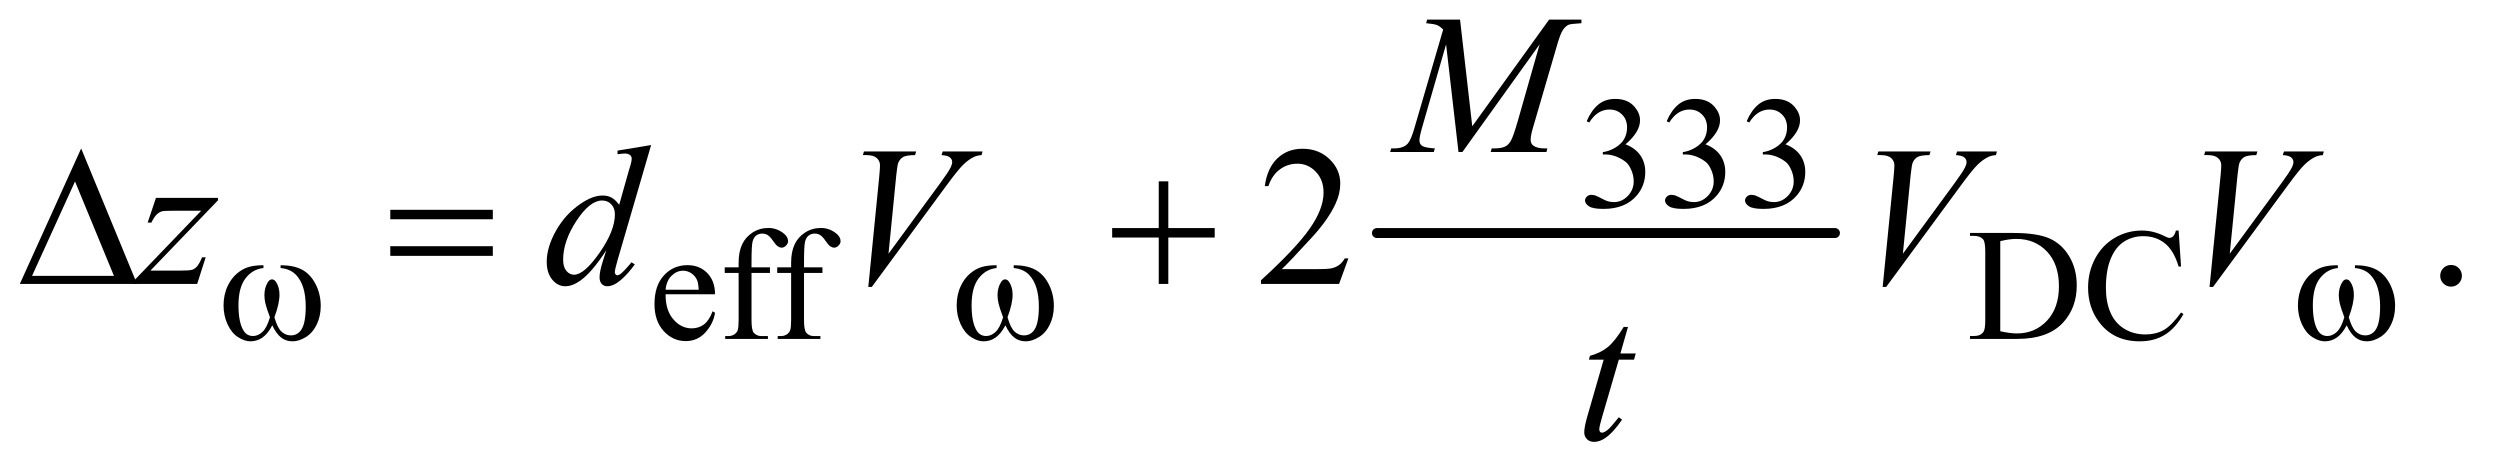 <?xml version="1.0" encoding="UTF-8"?>
<!DOCTYPE svg PUBLIC '-//W3C//DTD SVG 1.0//EN'
          'http://www.w3.org/TR/2001/REC-SVG-20010904/DTD/svg10.dtd'>
<svg stroke-dasharray="none" shape-rendering="auto" xmlns="http://www.w3.org/2000/svg" font-family="'Dialog'" text-rendering="auto" width="196" fill-opacity="1" color-interpolation="auto" color-rendering="auto" preserveAspectRatio="xMidYMid meet" font-size="12px" viewBox="0 0 196 37" fill="black" xmlns:xlink="http://www.w3.org/1999/xlink" stroke="black" image-rendering="auto" stroke-miterlimit="10" stroke-linecap="square" stroke-linejoin="miter" font-style="normal" stroke-width="1" height="37" stroke-dashoffset="0" font-weight="normal" stroke-opacity="1"
><!--Generated by the Batik Graphics2D SVG Generator--><defs id="genericDefs"
  /><g
  ><defs id="defs1"
    ><clipPath clipPathUnits="userSpaceOnUse" id="clipPath1"
      ><path d="M0.974 2.791 L125.272 2.791 L125.272 25.938 L0.974 25.938 L0.974 2.791 Z"
      /></clipPath
      ><clipPath clipPathUnits="userSpaceOnUse" id="clipPath2"
      ><path d="M31.114 89.176 L31.114 828.699 L4002.293 828.699 L4002.293 89.176 Z"
      /></clipPath
    ></defs
    ><g stroke-width="16" transform="scale(1.576,1.576) translate(-0.974,-2.791) matrix(0.031,0,0,0.031,0,0)" stroke-linejoin="round" stroke-linecap="round"
    ><line y2="464" fill="none" x1="2241" clip-path="url(#clipPath2)" x2="2976" y1="464"
    /></g
    ><g transform="matrix(0.049,0,0,0.049,-1.535,-4.398)"
    ><path d="M2570 283.75 Q2577.25 266.625 2588.312 257.312 Q2599.375 248 2615.875 248 Q2636.25 248 2647.125 261.25 Q2655.375 271.125 2655.375 282.375 Q2655.375 300.875 2632.125 320.625 Q2647.75 326.75 2655.75 338.125 Q2663.75 349.5 2663.75 364.875 Q2663.75 386.875 2649.75 403 Q2631.5 424 2596.875 424 Q2579.75 424 2573.562 419.75 Q2567.375 415.5 2567.375 410.625 Q2567.375 407 2570.312 404.25 Q2573.25 401.5 2577.375 401.5 Q2580.5 401.5 2583.75 402.5 Q2585.875 403.125 2593.375 407.062 Q2600.875 411 2603.75 411.75 Q2608.375 413.125 2613.625 413.125 Q2626.375 413.125 2635.812 403.25 Q2645.25 393.375 2645.25 379.875 Q2645.25 370 2640.875 360.625 Q2637.625 353.625 2633.75 350 Q2628.375 345 2619 340.938 Q2609.625 336.875 2599.875 336.875 L2595.875 336.875 L2595.875 333.125 Q2605.75 331.875 2615.688 326 Q2625.625 320.125 2630.125 311.875 Q2634.625 303.625 2634.625 293.75 Q2634.625 280.875 2626.562 272.938 Q2618.5 265 2606.5 265 Q2587.125 265 2574.125 285.75 L2570 283.75 ZM2698 283.75 Q2705.25 266.625 2716.312 257.312 Q2727.375 248 2743.875 248 Q2764.25 248 2775.125 261.25 Q2783.375 271.125 2783.375 282.375 Q2783.375 300.875 2760.125 320.625 Q2775.75 326.75 2783.75 338.125 Q2791.75 349.5 2791.75 364.875 Q2791.75 386.875 2777.75 403 Q2759.5 424 2724.875 424 Q2707.75 424 2701.562 419.75 Q2695.375 415.5 2695.375 410.625 Q2695.375 407 2698.312 404.25 Q2701.25 401.5 2705.375 401.5 Q2708.5 401.5 2711.75 402.5 Q2713.875 403.125 2721.375 407.062 Q2728.875 411 2731.75 411.75 Q2736.375 413.125 2741.625 413.125 Q2754.375 413.125 2763.812 403.25 Q2773.25 393.375 2773.25 379.875 Q2773.25 370 2768.875 360.625 Q2765.625 353.625 2761.75 350 Q2756.375 345 2747 340.938 Q2737.625 336.875 2727.875 336.875 L2723.875 336.875 L2723.875 333.125 Q2733.75 331.875 2743.688 326 Q2753.625 320.125 2758.125 311.875 Q2762.625 303.625 2762.625 293.75 Q2762.625 280.875 2754.562 272.938 Q2746.5 265 2734.5 265 Q2715.125 265 2702.125 285.75 L2698 283.75 ZM2826 283.75 Q2833.25 266.625 2844.312 257.312 Q2855.375 248 2871.875 248 Q2892.25 248 2903.125 261.25 Q2911.375 271.125 2911.375 282.375 Q2911.375 300.875 2888.125 320.625 Q2903.75 326.75 2911.75 338.125 Q2919.75 349.5 2919.75 364.875 Q2919.75 386.875 2905.75 403 Q2887.5 424 2852.875 424 Q2835.75 424 2829.562 419.75 Q2823.375 415.5 2823.375 410.625 Q2823.375 407 2826.312 404.25 Q2829.25 401.5 2833.375 401.5 Q2836.5 401.5 2839.75 402.5 Q2841.875 403.125 2849.375 407.062 Q2856.875 411 2859.75 411.75 Q2864.375 413.125 2869.625 413.125 Q2882.375 413.125 2891.812 403.25 Q2901.25 393.375 2901.25 379.875 Q2901.25 370 2896.875 360.625 Q2893.625 353.625 2889.75 350 Q2884.375 345 2875 340.938 Q2865.625 336.875 2855.875 336.875 L2851.875 336.875 L2851.875 333.125 Q2861.75 331.875 2871.688 326 Q2881.625 320.125 2886.125 311.875 Q2890.625 303.625 2890.625 293.75 Q2890.625 280.875 2882.562 272.938 Q2874.5 265 2862.5 265 Q2843.125 265 2830.125 285.75 L2826 283.75 Z" stroke="none" clip-path="url(#clipPath2)"
    /></g
    ><g transform="matrix(0.049,0,0,0.049,-1.535,-4.398)"
    ><path d="M1096.25 560.625 Q1096.125 586.125 1108.625 600.625 Q1121.125 615.125 1138 615.125 Q1149.25 615.125 1157.562 608.938 Q1165.875 602.75 1171.5 587.75 L1175.375 590.25 Q1172.75 607.375 1160.125 621.438 Q1147.5 635.5 1128.5 635.5 Q1107.875 635.5 1093.188 619.438 Q1078.5 603.375 1078.5 576.25 Q1078.5 546.875 1093.562 530.438 Q1108.625 514 1131.375 514 Q1150.625 514 1163 526.688 Q1175.375 539.375 1175.375 560.625 L1096.25 560.625 ZM1096.25 553.375 L1149.25 553.375 Q1148.625 542.375 1146.625 537.875 Q1143.5 530.875 1137.312 526.875 Q1131.125 522.875 1124.375 522.875 Q1114 522.875 1105.812 530.938 Q1097.625 539 1096.25 553.375 ZM1233.75 526.5 L1233.75 601.75 Q1233.75 617.75 1237.25 622 Q1241.875 627.5 1249.625 627.5 L1260 627.5 L1260 632 L1191.625 632 L1191.625 627.5 L1196.75 627.5 Q1201.75 627.5 1205.875 625 Q1210 622.5 1211.562 618.25 Q1213.125 614 1213.125 601.75 L1213.125 526.5 L1190.875 526.5 L1190.875 517.5 L1213.125 517.5 L1213.125 510 Q1213.125 492.875 1218.625 481 Q1224.125 469.125 1235.438 461.812 Q1246.75 454.5 1260.875 454.5 Q1274 454.5 1285 463 Q1292.25 468.625 1292.25 475.625 Q1292.25 479.375 1289 482.688 Q1285.75 486 1282 486 Q1279.125 486 1275.938 483.938 Q1272.75 481.875 1268.125 475.062 Q1263.5 468.25 1259.625 465.875 Q1255.75 463.5 1251 463.5 Q1245.25 463.5 1241.25 466.562 Q1237.25 469.625 1235.5 476.062 Q1233.75 482.5 1233.75 509.25 L1233.75 517.5 L1263.25 517.5 L1263.25 526.5 L1233.75 526.5 ZM1317.75 526.5 L1317.75 601.75 Q1317.75 617.75 1321.25 622 Q1325.875 627.5 1333.625 627.5 L1344 627.5 L1344 632 L1275.625 632 L1275.625 627.5 L1280.75 627.5 Q1285.75 627.5 1289.875 625 Q1294 622.5 1295.562 618.25 Q1297.125 614 1297.125 601.75 L1297.125 526.5 L1274.875 526.5 L1274.875 517.5 L1297.125 517.5 L1297.125 510 Q1297.125 492.875 1302.625 481 Q1308.125 469.125 1319.438 461.812 Q1330.75 454.5 1344.875 454.5 Q1358 454.5 1369 463 Q1376.25 468.625 1376.25 475.625 Q1376.25 479.375 1373 482.688 Q1369.75 486 1366 486 Q1363.125 486 1359.938 483.938 Q1356.75 481.875 1352.125 475.062 Q1347.5 468.25 1343.625 465.875 Q1339.75 463.5 1335 463.5 Q1329.25 463.5 1325.25 466.562 Q1321.25 469.625 1319.5 476.062 Q1317.75 482.5 1317.75 509.25 L1317.75 517.5 L1347.25 517.5 L1347.25 526.5 L1317.75 526.5 ZM3183.375 632 L3183.375 627.375 L3189.75 627.375 Q3200.5 627.375 3205 620.5 Q3207.75 616.375 3207.75 602 L3207.75 492.5 Q3207.75 476.625 3204.25 472.625 Q3199.375 467.125 3189.75 467.125 L3183.375 467.125 L3183.375 462.5 L3252.375 462.5 Q3290.375 462.5 3310.188 471.125 Q3330 479.75 3342.062 499.875 Q3354.125 520 3354.125 546.375 Q3354.125 581.75 3332.625 605.5 Q3308.5 632 3259.125 632 L3183.375 632 ZM3231.75 619.75 Q3247.625 623.25 3258.375 623.25 Q3287.375 623.25 3306.5 602.875 Q3325.625 582.5 3325.625 547.625 Q3325.625 512.5 3306.5 492.25 Q3287.375 472 3257.375 472 Q3246.125 472 3231.75 475.625 L3231.75 619.75 ZM3517.125 458.625 L3521 516.25 L3517.125 516.25 Q3509.375 490.375 3495 479 Q3480.625 467.625 3460.5 467.625 Q3443.625 467.625 3430 476.188 Q3416.375 484.75 3408.562 503.5 Q3400.75 522.25 3400.75 550.125 Q3400.75 573.125 3408.125 590 Q3415.5 606.875 3430.312 615.875 Q3445.125 624.875 3464.125 624.875 Q3480.625 624.875 3493.25 617.812 Q3505.875 610.75 3521 589.75 L3524.875 592.25 Q3512.125 614.875 3495.125 625.375 Q3478.125 635.875 3454.75 635.875 Q3412.625 635.875 3389.5 604.625 Q3372.25 581.375 3372.25 549.875 Q3372.25 524.5 3383.625 503.25 Q3395 482 3414.938 470.312 Q3434.875 458.625 3458.5 458.625 Q3476.875 458.625 3494.75 467.625 Q3500 470.375 3502.25 470.375 Q3505.625 470.375 3508.125 468 Q3511.375 464.625 3512.75 458.625 L3517.125 458.625 Z" stroke="none" clip-path="url(#clipPath2)"
    /></g
    ><g transform="matrix(0.049,0,0,0.049,-1.535,-4.398)"
    ><path d="M2188.719 503.219 L2173.875 544 L2048.875 544 L2048.875 538.219 Q2104.031 487.906 2126.531 456.031 Q2149.031 424.156 2149.031 397.75 Q2149.031 377.594 2136.688 364.625 Q2124.344 351.656 2107.156 351.656 Q2091.531 351.656 2079.109 360.797 Q2066.688 369.938 2060.75 387.594 L2054.969 387.594 Q2058.875 358.688 2075.047 343.219 Q2091.219 327.75 2115.438 327.75 Q2141.219 327.75 2158.484 344.312 Q2175.75 360.875 2175.75 383.375 Q2175.75 399.469 2168.25 415.562 Q2156.688 440.875 2130.75 469.156 Q2091.844 511.656 2082.156 520.406 L2137.469 520.406 Q2154.344 520.406 2161.141 519.156 Q2167.938 517.906 2173.406 514.078 Q2178.875 510.25 2182.938 503.219 L2188.719 503.219 ZM3953 513.688 Q3960.344 513.688 3965.344 518.766 Q3970.344 523.844 3970.344 531.031 Q3970.344 538.219 3965.266 543.297 Q3960.188 548.375 3953 548.375 Q3945.812 548.375 3940.734 543.297 Q3935.656 538.219 3935.656 531.031 Q3935.656 523.688 3940.734 518.688 Q3945.812 513.688 3953 513.688 Z" stroke="none" clip-path="url(#clipPath2)"
    /></g
    ><g transform="matrix(0.049,0,0,0.049,-1.535,-4.398)"
    ><path d="M2367.406 121.125 L2386.938 291.75 L2509.906 121.125 L2561.625 121.125 L2561.625 126.906 Q2544.75 128 2541.781 129.094 Q2536.625 131.125 2532.328 137.219 Q2528.031 143.312 2523.031 160.656 L2483.812 295.031 Q2480.375 306.75 2480.375 313.469 Q2480.375 319.562 2484.594 322.688 Q2490.531 327.219 2503.344 327.219 L2507.094 327.219 L2505.688 333 L2416.469 333 L2418.031 327.219 L2422.25 327.219 Q2434.125 327.219 2440.375 323.781 Q2445.219 321.281 2449.047 314.328 Q2452.875 307.375 2459.75 283.469 L2494.75 160.656 L2371.156 333 L2364.906 333 L2345.062 160.656 L2307.25 291.75 Q2302.406 308.469 2302.406 314.25 Q2302.406 320.031 2306.625 323.078 Q2310.844 326.125 2327.094 327.219 L2325.375 333 L2255.531 333 L2257.25 327.219 L2261.469 327.219 Q2276.938 327.219 2283.812 319.406 Q2288.812 313.781 2294.281 295.031 L2340.375 137.062 Q2335.219 131.75 2330.531 129.875 Q2325.844 128 2313.188 126.906 L2314.75 121.125 L2367.406 121.125 Z" stroke="none" clip-path="url(#clipPath2)"
    /></g
    ><g transform="matrix(0.049,0,0,0.049,-1.535,-4.398)"
    ><path d="M280.875 406.344 L380.094 406.344 L380.094 410.25 L271.969 522.75 L317.75 522.75 Q334 522.75 338.375 521.5 Q342.75 520.25 346.422 516.188 Q350.094 512.125 354.625 501.5 L360.406 501.5 L346.812 544 L245.094 544 L245.094 539.469 L353.219 426.969 L308.219 426.969 Q294 426.969 291.031 427.75 Q286.656 428.688 282.359 432.672 Q278.062 436.656 273.531 445.875 L267.594 445.875 L280.875 406.344 ZM1073.125 321.812 L1019.375 506.188 Q1015 521.188 1015 525.875 Q1015 527.438 1016.328 528.844 Q1017.656 530.25 1019.062 530.25 Q1021.094 530.25 1023.906 528.219 Q1029.219 524.469 1041.719 509.469 L1047.031 512.75 Q1035.781 528.375 1024.297 538.062 Q1012.812 547.75 1002.812 547.75 Q997.5 547.75 994.062 544 Q990.625 540.25 990.625 533.375 Q990.625 524.469 995.312 509.469 L1001.406 490.094 Q978.75 525.094 960.156 538.531 Q947.344 547.75 935.625 547.75 Q923.75 547.75 914.922 537.203 Q906.094 526.656 906.094 508.531 Q906.094 485.25 920.938 458.844 Q935.781 432.438 960.156 415.875 Q979.375 402.594 995.469 402.594 Q1003.906 402.594 1010 406.031 Q1016.094 409.469 1022.031 417.438 L1037.344 363.062 Q1039.062 357.281 1040.156 353.844 Q1042.031 347.594 1042.031 343.531 Q1042.031 340.25 1039.688 338.062 Q1036.406 335.406 1031.25 335.406 Q1027.656 335.406 1019.375 336.5 L1019.375 330.719 L1073.125 321.812 ZM1015.156 432.75 Q1015.156 422.75 1009.375 416.656 Q1003.594 410.562 994.688 410.562 Q975 410.562 953.672 443.062 Q932.344 475.562 932.344 505.25 Q932.344 516.969 937.5 523.141 Q942.656 529.312 949.844 529.312 Q966.094 529.312 990.625 494.156 Q1015.156 459 1015.156 432.75 ZM1420.594 548.844 L1438.094 372.438 Q1439.344 359 1439.344 354.312 Q1439.344 347.281 1434.109 342.594 Q1428.875 337.906 1417.625 337.906 L1412 337.906 L1413.562 332.125 L1497.156 332.125 L1495.438 337.906 Q1481.844 338.062 1476.766 340.719 Q1471.688 343.375 1468.719 349.781 Q1467.156 353.219 1465.438 369.312 L1452.938 495.719 L1535.594 382.906 Q1549.031 364.625 1552.469 357.438 Q1554.812 352.594 1554.812 349 Q1554.812 344.781 1551.219 341.656 Q1547.625 338.531 1537.781 337.906 L1539.656 332.125 L1603.406 332.125 L1601.844 337.906 Q1594.188 338.531 1589.656 340.875 Q1581.062 344.938 1572.547 353.219 Q1564.031 361.5 1545.594 386.656 L1426.219 548.844 L1420.594 548.844 ZM3043.594 548.844 L3061.094 372.438 Q3062.344 359 3062.344 354.312 Q3062.344 347.281 3057.109 342.594 Q3051.875 337.906 3040.625 337.906 L3035 337.906 L3036.562 332.125 L3120.156 332.125 L3118.438 337.906 Q3104.844 338.062 3099.766 340.719 Q3094.688 343.375 3091.719 349.781 Q3090.156 353.219 3088.438 369.312 L3075.938 495.719 L3158.594 382.906 Q3172.031 364.625 3175.469 357.438 Q3177.812 352.594 3177.812 349 Q3177.812 344.781 3174.219 341.656 Q3170.625 338.531 3160.781 337.906 L3162.656 332.125 L3226.406 332.125 L3224.844 337.906 Q3217.188 338.531 3212.656 340.875 Q3204.062 344.938 3195.547 353.219 Q3187.031 361.5 3168.594 386.656 L3049.219 548.844 L3043.594 548.844 ZM3566.594 548.844 L3584.094 372.438 Q3585.344 359 3585.344 354.312 Q3585.344 347.281 3580.109 342.594 Q3574.875 337.906 3563.625 337.906 L3558 337.906 L3559.562 332.125 L3643.156 332.125 L3641.438 337.906 Q3627.844 338.062 3622.766 340.719 Q3617.688 343.375 3614.719 349.781 Q3613.156 353.219 3611.438 369.312 L3598.938 495.719 L3681.594 382.906 Q3695.031 364.625 3698.469 357.438 Q3700.812 352.594 3700.812 349 Q3700.812 344.781 3697.219 341.656 Q3693.625 338.531 3683.781 337.906 L3685.656 332.125 L3749.406 332.125 L3747.844 337.906 Q3740.188 338.531 3735.656 340.875 Q3727.062 344.938 3718.547 353.219 Q3710.031 361.5 3691.594 386.656 L3572.219 548.844 L3566.594 548.844 Z" stroke="none" clip-path="url(#clipPath2)"
    /></g
    ><g transform="matrix(0.049,0,0,0.049,-1.535,-4.398)"
    ><path d="M2636.125 612.844 L2623.938 655.344 L2648.469 655.344 L2645.812 665.188 L2621.438 665.188 L2594.562 757.375 Q2590.188 772.219 2590.188 776.594 Q2590.188 779.25 2591.438 780.656 Q2592.688 782.062 2594.406 782.062 Q2598.312 782.062 2604.719 776.594 Q2608.469 773.469 2621.438 757.375 L2626.594 761.281 Q2612.219 782.219 2599.406 790.812 Q2590.656 796.75 2581.75 796.75 Q2574.875 796.75 2570.5 792.453 Q2566.125 788.156 2566.125 781.438 Q2566.125 773 2571.125 755.656 L2597.219 665.188 L2573.625 665.188 L2575.188 659.094 Q2592.375 654.406 2603.781 645.109 Q2615.188 635.812 2629.25 612.844 L2636.125 612.844 Z" stroke="none" clip-path="url(#clipPath2)"
    /></g
    ><g transform="matrix(0.049,0,0,0.049,-1.535,-4.398)"
    ><path d="M480.25 518.625 L480.25 514.125 Q501.375 514.125 514.75 521.312 Q528.125 528.5 536.312 544.438 Q544.5 560.375 544.5 579.375 Q544.5 595.5 538.125 608.875 Q531.75 622.25 520.688 629.062 Q509.625 635.875 499.625 635.875 Q488.625 635.875 480.875 629.625 Q473.125 623.375 467 610.25 Q460.125 623.5 451.438 629.688 Q442.75 635.875 432 635.875 Q422.625 635.875 412.188 629.188 Q401.75 622.5 395.375 608.562 Q389 594.625 389 578.375 Q389 560.75 396.125 546.25 Q401.625 535 410.188 527.625 Q418.75 520.25 428.375 517.188 Q438 514.125 452.875 514.125 L452.875 518.625 Q435.5 520.375 424.188 535.062 Q412.875 549.75 412.875 578.25 Q412.875 606.375 421.5 619.5 Q426.75 627.375 436.25 627.375 Q444.125 627.375 451.188 620.875 Q458.25 614.375 463.25 597.375 Q457.75 582.75 456.062 575.625 Q454.375 568.5 454.375 562 Q454.375 549.875 460 541.125 Q462.75 536.75 466.5 536.75 Q470.375 536.75 473.125 541.125 Q478.5 549.375 478.5 561.25 Q478.5 575.75 470.375 597.375 Q475.25 614.5 481.812 620.438 Q488.375 626.375 496.625 626.375 Q506.375 626.375 512.375 618.75 Q520.5 608.5 520.5 580.375 Q520.5 546.25 505.375 530 Q496.25 520.125 480.25 518.625 ZM1653.25 518.625 L1653.25 514.125 Q1674.375 514.125 1687.75 521.312 Q1701.125 528.5 1709.312 544.438 Q1717.5 560.375 1717.5 579.375 Q1717.5 595.5 1711.125 608.875 Q1704.75 622.25 1693.688 629.062 Q1682.625 635.875 1672.625 635.875 Q1661.625 635.875 1653.875 629.625 Q1646.125 623.375 1640 610.25 Q1633.125 623.5 1624.438 629.688 Q1615.75 635.875 1605 635.875 Q1595.625 635.875 1585.188 629.188 Q1574.75 622.5 1568.375 608.562 Q1562 594.625 1562 578.375 Q1562 560.75 1569.125 546.25 Q1574.625 535 1583.188 527.625 Q1591.75 520.25 1601.375 517.188 Q1611 514.125 1625.875 514.125 L1625.875 518.625 Q1608.5 520.375 1597.188 535.062 Q1585.875 549.75 1585.875 578.25 Q1585.875 606.375 1594.5 619.5 Q1599.75 627.375 1609.25 627.375 Q1617.125 627.375 1624.188 620.875 Q1631.25 614.375 1636.25 597.375 Q1630.75 582.75 1629.062 575.625 Q1627.375 568.5 1627.375 562 Q1627.375 549.875 1633 541.125 Q1635.75 536.75 1639.5 536.75 Q1643.375 536.75 1646.125 541.125 Q1651.5 549.375 1651.5 561.25 Q1651.5 575.75 1643.375 597.375 Q1648.25 614.5 1654.812 620.438 Q1661.375 626.375 1669.625 626.375 Q1679.375 626.375 1685.375 618.75 Q1693.5 608.5 1693.5 580.375 Q1693.5 546.25 1678.375 530 Q1669.25 520.125 1653.25 518.625 ZM3799.25 518.625 L3799.25 514.125 Q3820.375 514.125 3833.75 521.312 Q3847.125 528.5 3855.312 544.438 Q3863.5 560.375 3863.5 579.375 Q3863.5 595.5 3857.125 608.875 Q3850.75 622.25 3839.688 629.062 Q3828.625 635.875 3818.625 635.875 Q3807.625 635.875 3799.875 629.625 Q3792.125 623.375 3786 610.25 Q3779.125 623.5 3770.438 629.688 Q3761.75 635.875 3751 635.875 Q3741.625 635.875 3731.188 629.188 Q3720.75 622.5 3714.375 608.562 Q3708 594.625 3708 578.375 Q3708 560.75 3715.125 546.25 Q3720.625 535 3729.188 527.625 Q3737.75 520.25 3747.375 517.188 Q3757 514.125 3771.875 514.125 L3771.875 518.625 Q3754.5 520.375 3743.188 535.062 Q3731.875 549.75 3731.875 578.25 Q3731.875 606.375 3740.5 619.5 Q3745.75 627.375 3755.25 627.375 Q3763.125 627.375 3770.188 620.875 Q3777.25 614.375 3782.25 597.375 Q3776.75 582.75 3775.062 575.625 Q3773.375 568.5 3773.375 562 Q3773.375 549.875 3779 541.125 Q3781.75 536.75 3785.5 536.75 Q3789.375 536.75 3792.125 541.125 Q3797.5 549.375 3797.5 561.25 Q3797.5 575.75 3789.375 597.375 Q3794.25 614.5 3800.812 620.438 Q3807.375 626.375 3815.625 626.375 Q3825.375 626.375 3831.375 618.75 Q3839.5 608.5 3839.5 580.375 Q3839.5 546.25 3824.375 530 Q3815.25 520.125 3799.25 518.625 Z" stroke="none" clip-path="url(#clipPath2)"
    /></g
    ><g transform="matrix(0.049,0,0,0.049,-1.535,-4.398)"
    ><path d="M250.562 544 L63.062 544 L161.188 327.281 L250.562 544 ZM213.688 531.188 L151.344 380.094 L82.594 531.188 L213.688 531.188 ZM655.781 425.406 L819.844 425.406 L819.844 440.562 L655.781 440.562 L655.781 425.406 ZM655.781 483.688 L819.844 483.688 L819.844 499.156 L655.781 499.156 L655.781 483.688 ZM1885.312 379.938 L1900.625 379.938 L1900.625 454.625 L1974.844 454.625 L1974.844 469.781 L1900.625 469.781 L1900.625 544 L1885.312 544 L1885.312 469.781 L1810.781 469.781 L1810.781 454.625 L1885.312 454.625 L1885.312 379.938 Z" stroke="none" clip-path="url(#clipPath2)"
    /></g
  ></g
></svg
>
